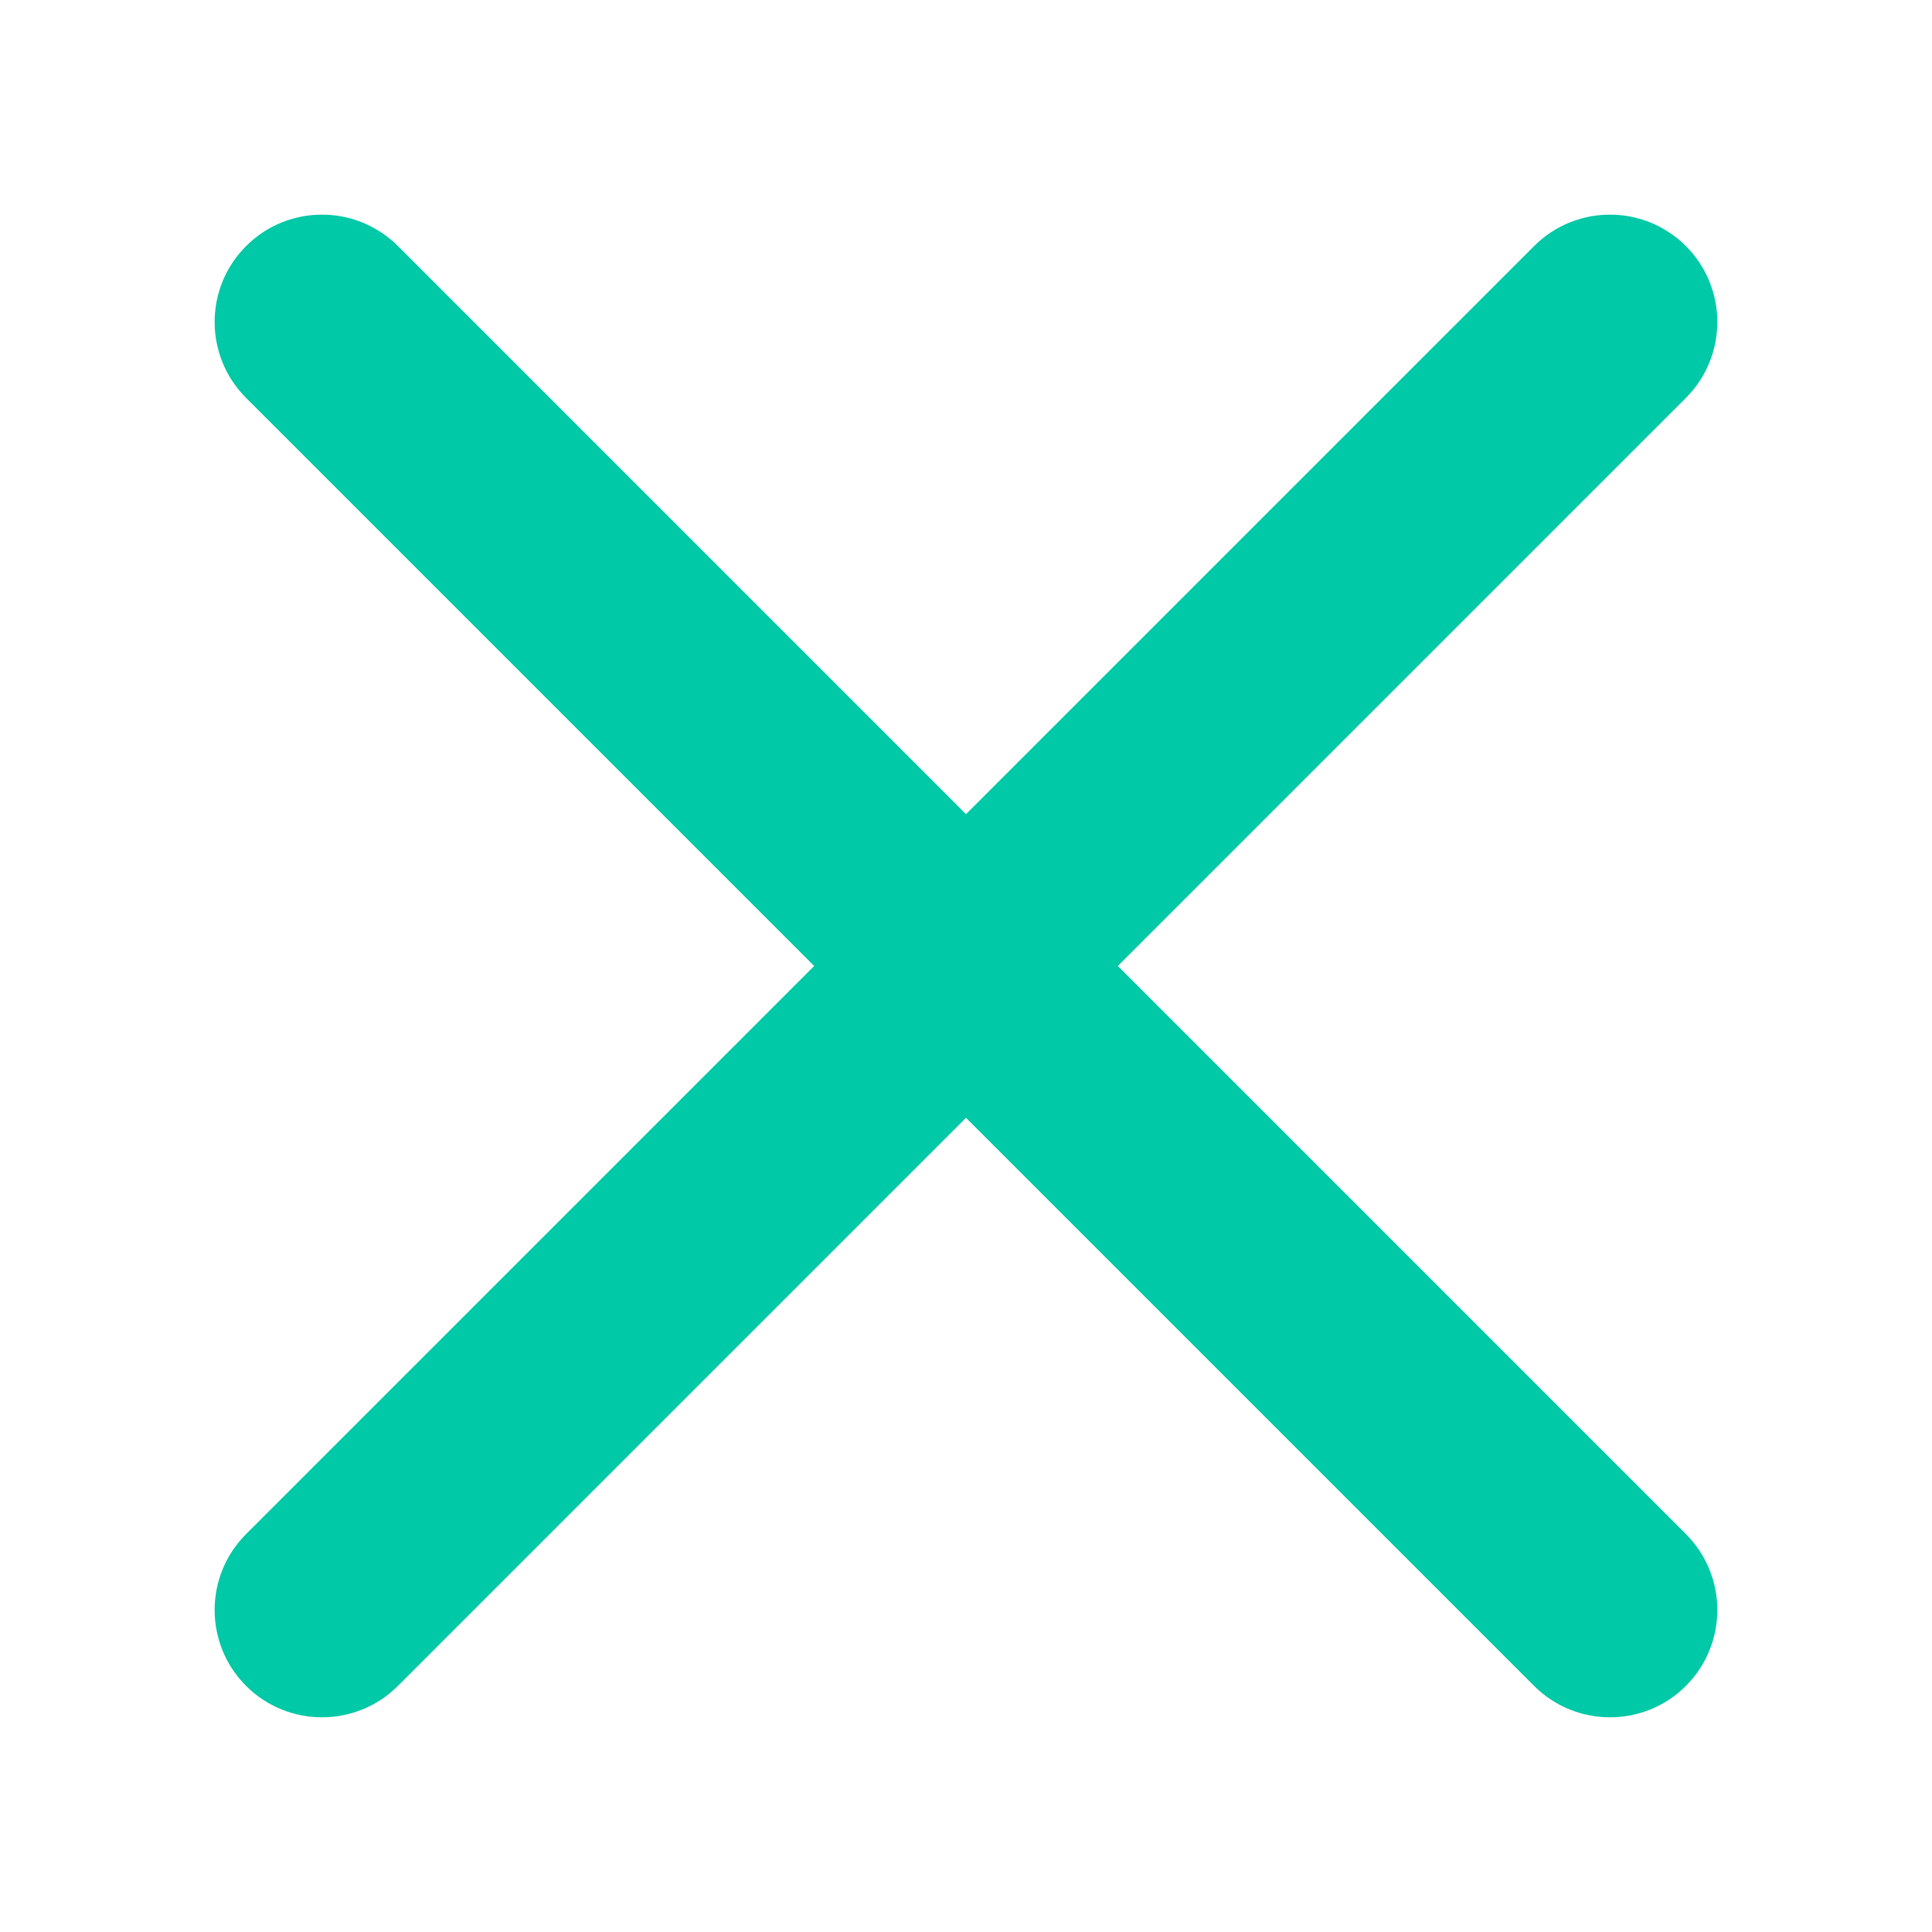 <svg xmlns="http://www.w3.org/2000/svg" width="24" height="24" viewBox="0 0 24 24" fill="none">
  <path fill-rule="evenodd" clip-rule="evenodd" d="M20.943 4.943C21.463 4.422 21.463 3.578 20.943 3.057C20.422 2.536 19.578 2.536 19.057 3.057L12 10.114L4.943 3.057C4.422 2.536 3.578 2.536 3.057 3.057C2.536 3.578 2.536 4.422 3.057 4.943L10.114 12L3.057 19.057C2.536 19.578 2.536 20.422 3.057 20.943C3.578 21.463 4.422 21.463 4.943 20.943L12 13.886L19.057 20.943C19.578 21.463 20.422 21.463 20.943 20.943C21.463 20.422 21.463 19.578 20.943 19.057L13.886 12L20.943 4.943Z" fill="#00C9A7"/>
</svg>